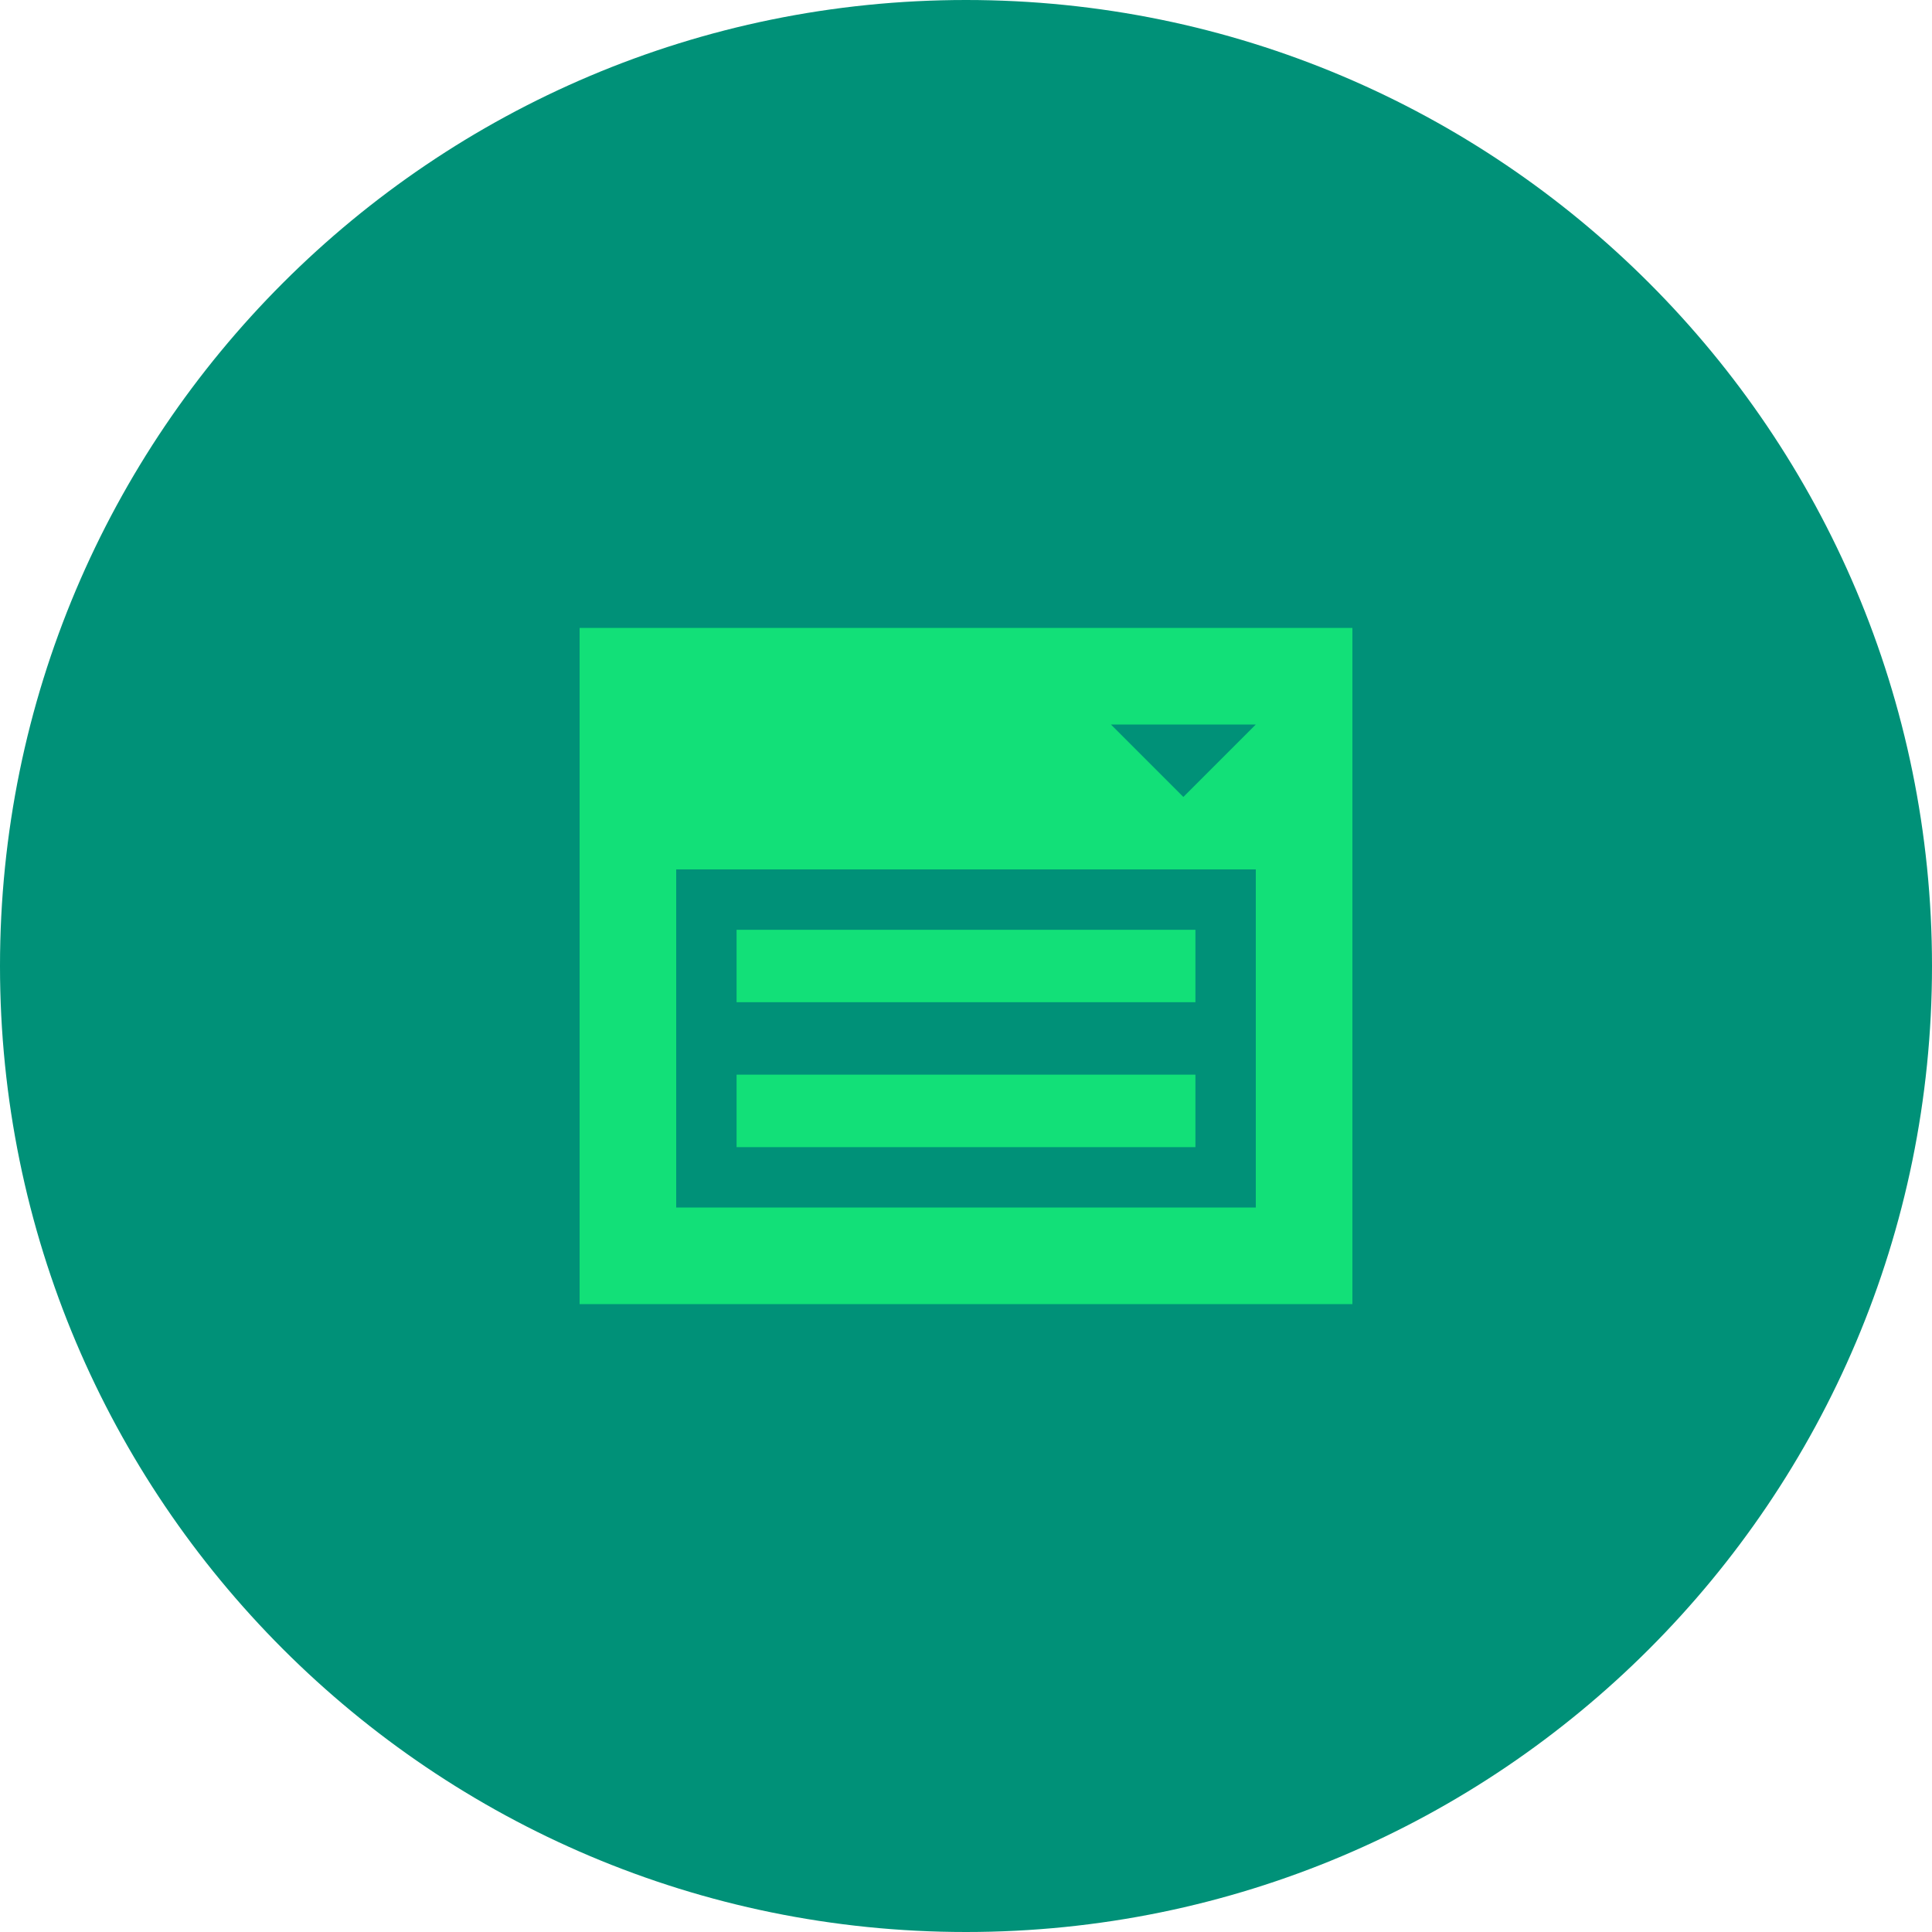 <svg width="80" height="80" viewBox="0 0 80 80" fill="none" xmlns="http://www.w3.org/2000/svg">
<path d="M40 80C62.091 80 80 62.091 80 40C80 17.909 62.091 0 40 0C17.909 0 0 17.909 0 40C0 62.091 17.909 80 40 80Z" fill="#009178"/>
<path d="M56 26V54H24V26H56ZM52 36H28V50H52V36ZM46 30L49 33L52 30H46ZM32 38.5H48H49.5V41.5H48H32H30.5V38.5H32ZM32 44.5H48H49.5V47.5H48H32H30.5V44.5H32Z" fill="#12E078"/>
</svg>
